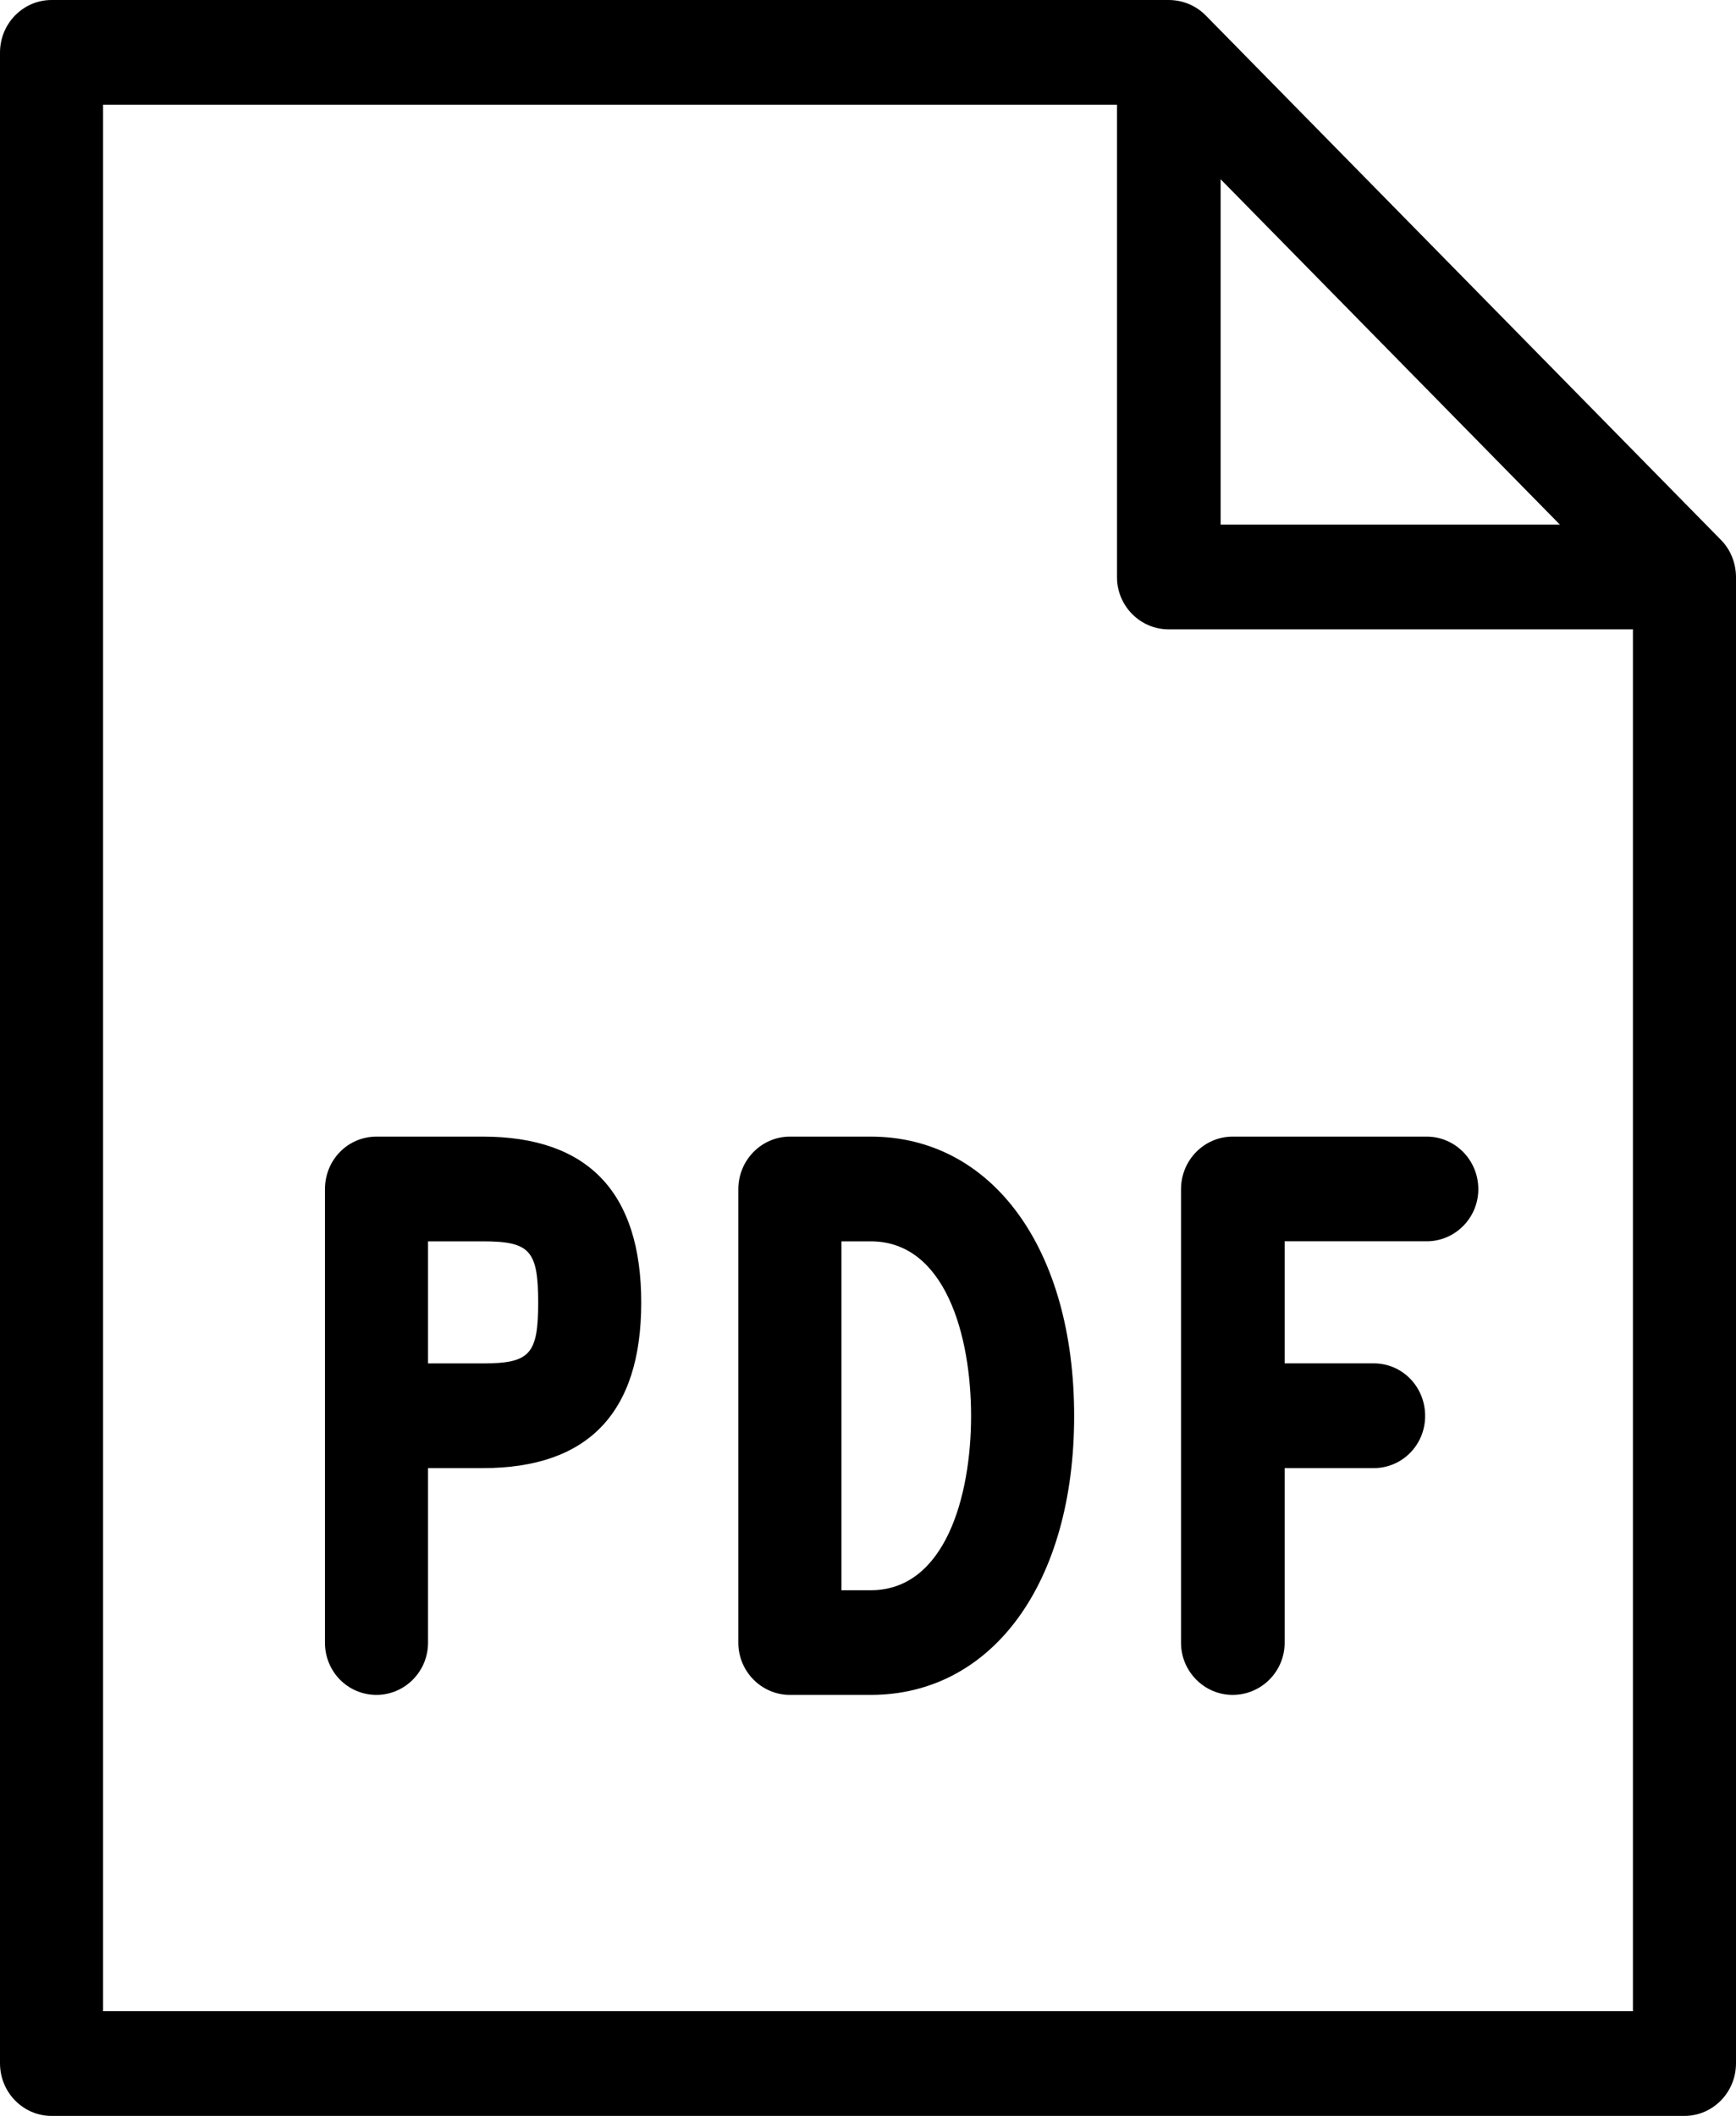 <?xml version="1.0" encoding="utf-8"?>
<!-- Generator: Adobe Illustrator 16.0.0, SVG Export Plug-In . SVG Version: 6.00 Build 0)  -->
<!DOCTYPE svg PUBLIC "-//W3C//DTD SVG 1.1//EN" "http://www.w3.org/Graphics/SVG/1.1/DTD/svg11.dtd">
<svg version="1.1" id="Layer_1" xmlns:x="http://ns.adobe.com/Extensibility/1.0/" xmlns:i="http://ns.adobe.com/AdobeIllustrator/10.0/" xmlns:graph="http://ns.adobe.com/Graphs/1.0/"
	 xmlns="http://www.w3.org/2000/svg" xmlns:xlink="http://www.w3.org/1999/xlink" x="0px" y="0px" width="32px" height="39px"
	 viewBox="0 0 32 39" enable-background="new 0 0 32 39" xml:space="preserve">
<g>
	<path fill-rule="evenodd" clip-rule="evenodd" d="M31.721,9.95l-9.5-9.67C22.04,0.1,21.8,0,21.54,0H0.95C0.43,0,0,0.43,0,0.97
		v37.059C0,38.57,0.43,39,0.95,39h30.1C31.57,39,32,38.57,32,38.029V10.64C32,10.38,31.9,10.13,31.721,9.95z M22.5,3.304
		l6.254,6.366H22.5V3.304z M1.9,37.07V1.93h18.69v8.71c0,0.53,0.43,0.96,0.95,0.96h8.56v25.47H1.9z"/>
	<path fill-rule="evenodd" clip-rule="evenodd" d="M26.3,20.95h-3.579c-0.521,0-0.951,0.43-0.951,0.97v8.359
		c0,0.531,0.431,0.961,0.951,0.961c0.529,0,0.959-0.43,0.959-0.961v-3.219h1.641c0.529,0,0.949-0.431,0.949-0.961
		c0-0.539-0.42-0.97-0.949-0.97H23.68v-2.25h2.62c0.521,0,0.95-0.43,0.95-0.96C27.25,21.38,26.82,20.95,26.3,20.95z"/>
	<path fill-rule="evenodd" clip-rule="evenodd" d="M16.05,20.95h-1.49c-0.52,0-0.95,0.43-0.95,0.97v8.359
		c0,0.531,0.43,0.961,0.95,0.961h1.49c2.24,0,3.75-2.061,3.75-5.141S18.29,20.95,16.05,20.95z M16.05,29.311h-0.54V22.88h0.54
		c1.37,0,1.85,1.729,1.85,3.22C17.9,27.58,17.42,29.311,16.05,29.311z"/>
	<path fill-rule="evenodd" clip-rule="evenodd" d="M8.9,20.95H6.94c-0.53,0-0.95,0.43-0.95,0.97v8.359
		c0,0.531,0.42,0.961,0.95,0.961c0.52,0,0.95-0.43,0.95-0.961v-3.219H8.9c1.94,0,2.92-1.021,2.92-3.051
		C11.82,21.98,10.84,20.95,8.9,20.95z M8.9,25.13H7.89v-2.25H8.9c0.87,0,1.02,0.17,1.02,1.13C9.92,24.96,9.77,25.13,8.9,25.13z"/>
</g>
</svg>
